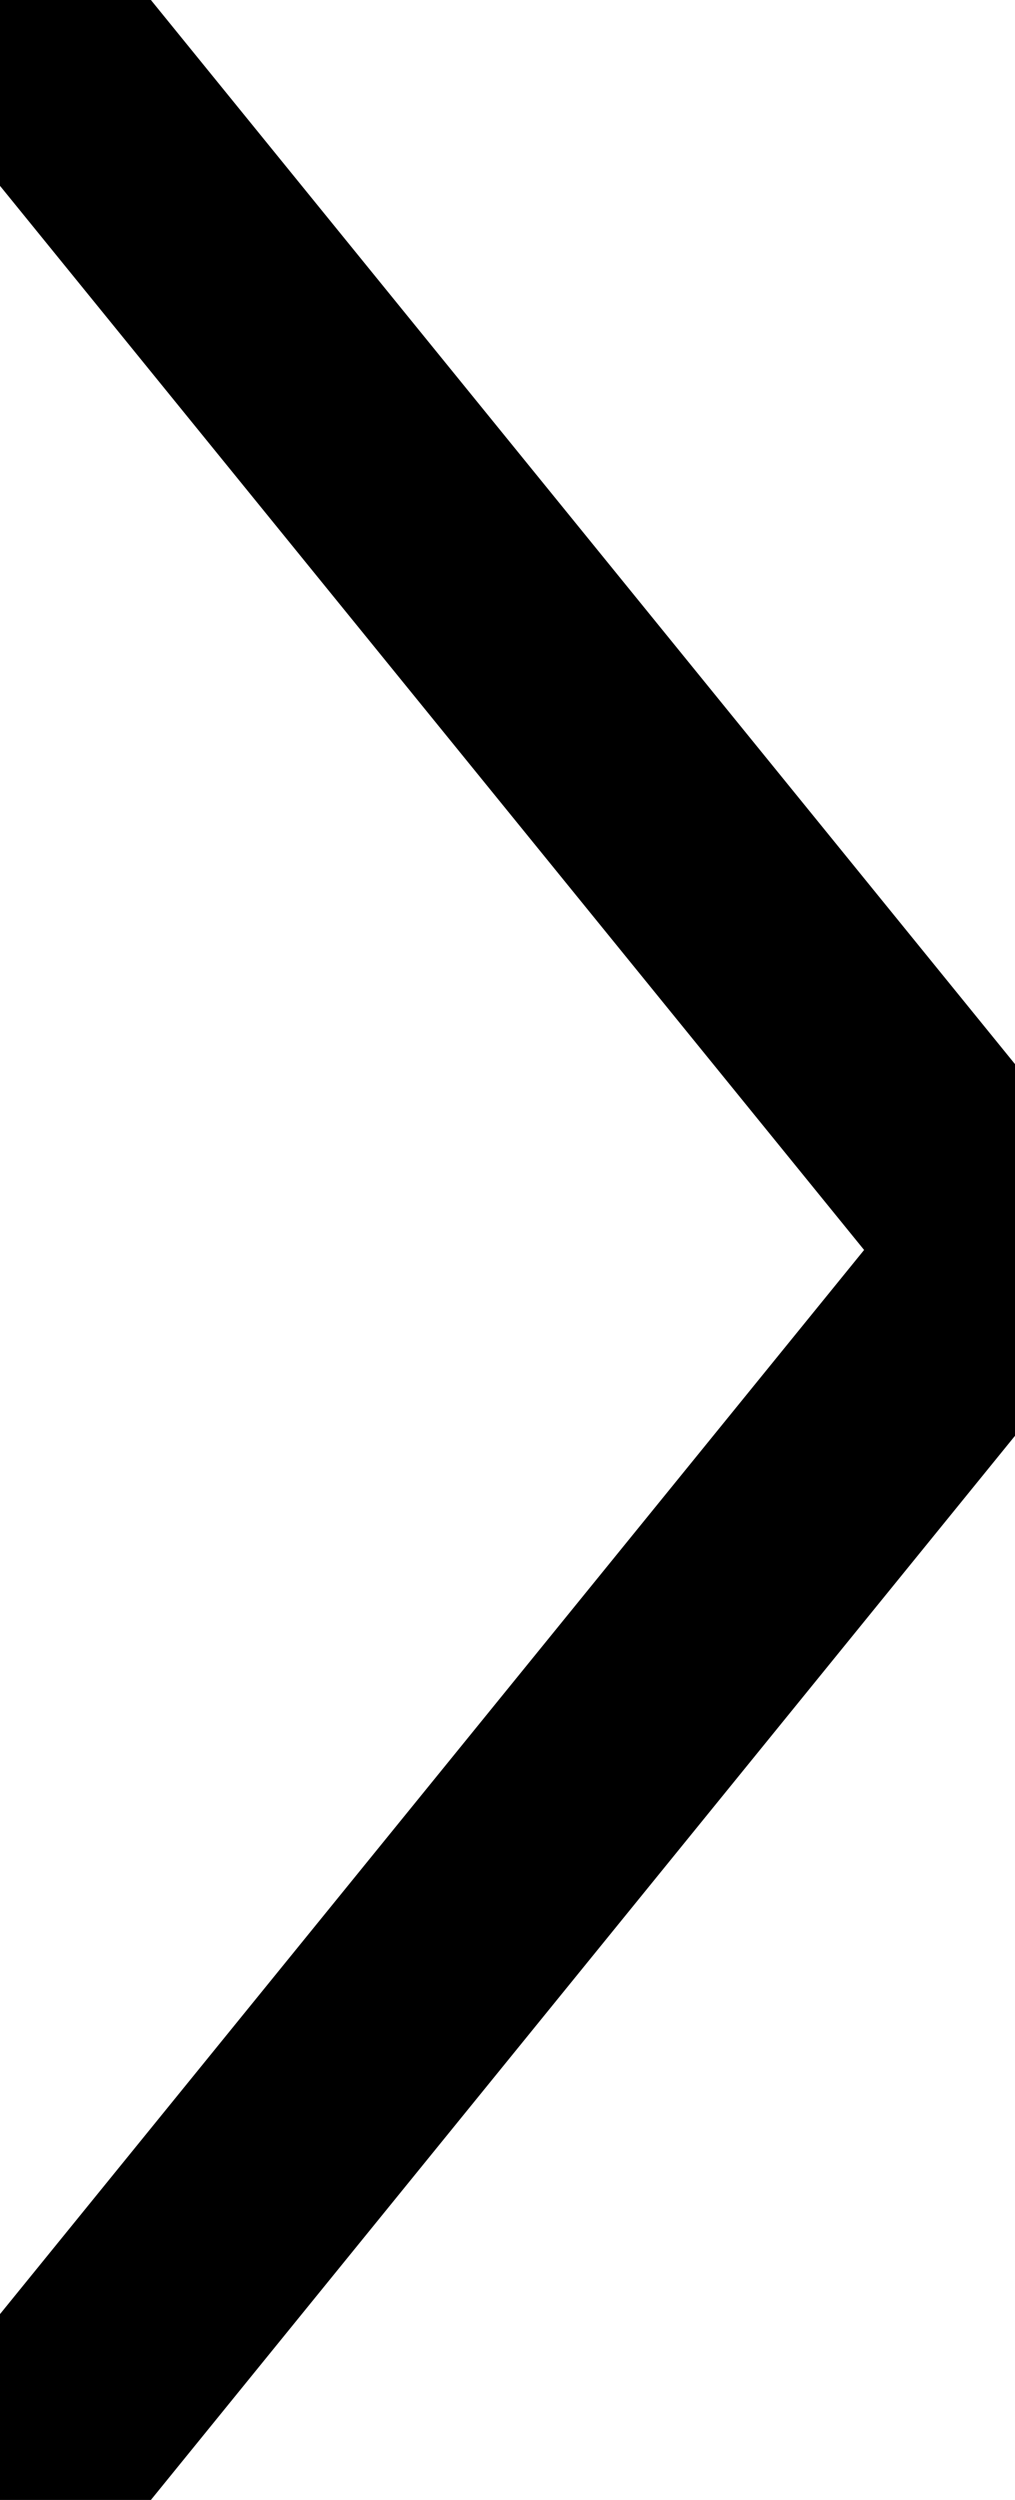 <?xml version="1.0" encoding="UTF-8"?>
<svg width="13px" height="32px" viewBox="0 0 13 32" version="1.1" xmlns="http://www.w3.org/2000/svg" xmlns:xlink="http://www.w3.org/1999/xlink">
    <title>icon/arrow2/black/right</title>
    <g id="icon/arrow2/black/right" stroke="none" stroke-width="1" fill="none" fill-rule="evenodd" stroke-linecap="round" stroke-linejoin="round">
        <polyline id="Stroke-3" stroke="#000000" stroke-width="3" points="0 0 13 16 0 32"></polyline>
    </g>
</svg>